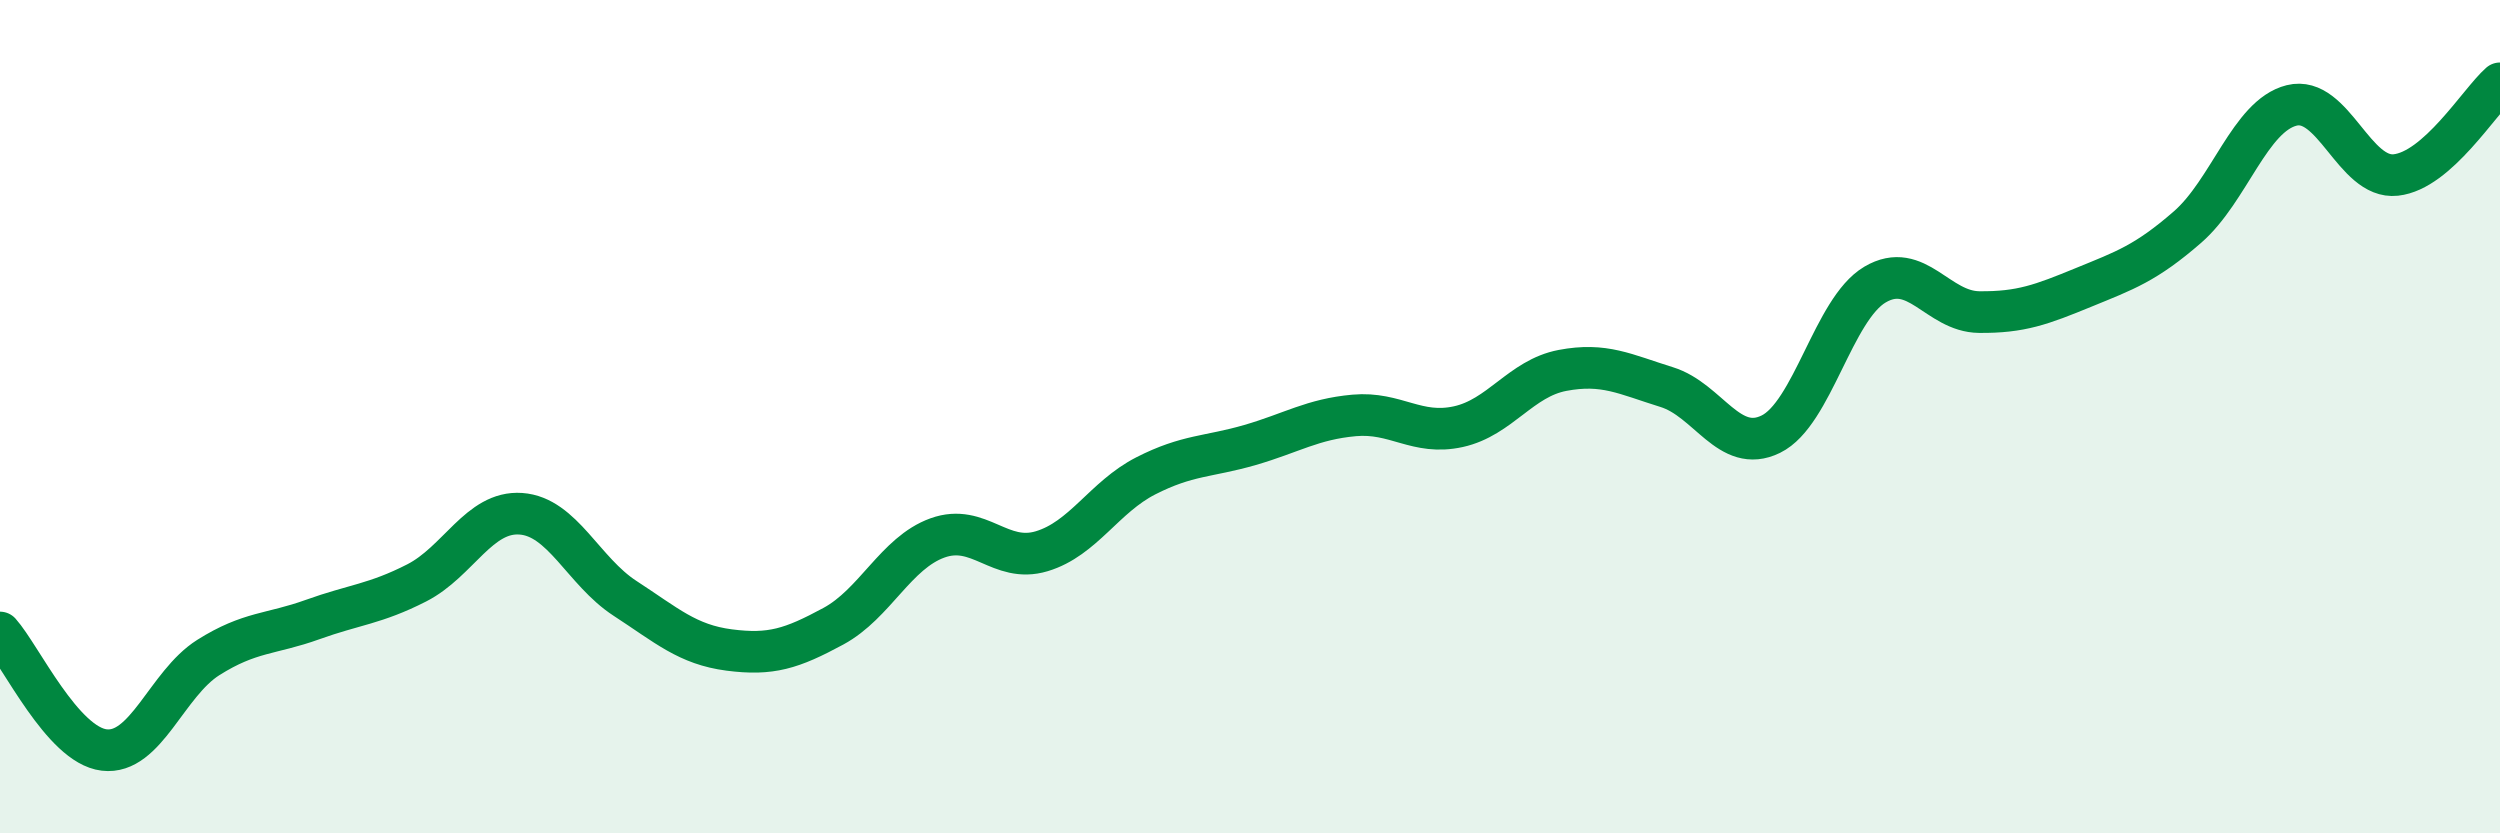 
    <svg width="60" height="20" viewBox="0 0 60 20" xmlns="http://www.w3.org/2000/svg">
      <path
        d="M 0,15.18 C 0.5,15.74 1.5,17.88 2.5,18 C 3.5,18.12 4,16.41 5,15.78 C 6,15.15 6.5,15.23 7.5,14.87 C 8.5,14.51 9,14.5 10,13.99 C 11,13.48 11.5,12.26 12.5,12.33 C 13.5,12.4 14,13.71 15,14.36 C 16,15.01 16.5,15.47 17.5,15.6 C 18.5,15.73 19,15.57 20,15.03 C 21,14.49 21.5,13.27 22.5,12.91 C 23.5,12.55 24,13.53 25,13.23 C 26,12.93 26.5,11.93 27.5,11.42 C 28.5,10.91 29,10.97 30,10.68 C 31,10.39 31.5,10.06 32.5,9.97 C 33.5,9.88 34,10.46 35,10.24 C 36,10.02 36.5,9.08 37.5,8.89 C 38.5,8.7 39,8.98 40,9.29 C 41,9.6 41.5,10.91 42.5,10.42 C 43.5,9.93 44,7.42 45,6.83 C 46,6.24 46.5,7.48 47.5,7.49 C 48.5,7.5 49,7.31 50,6.9 C 51,6.49 51.5,6.32 52.5,5.45 C 53.5,4.58 54,2.78 55,2.53 C 56,2.28 56.5,4.31 57.5,4.2 C 58.5,4.09 59.5,2.44 60,2L60 20L0 20Z"
        fill="#008740"
        opacity="0.1"
        stroke-linecap="round"
        stroke-linejoin="round"
      />
      <path
        d="M 0,15.18 C 0.5,15.74 1.5,17.88 2.5,18 C 3.5,18.12 4,16.41 5,15.78 C 6,15.15 6.5,15.23 7.5,14.87 C 8.5,14.51 9,14.5 10,13.99 C 11,13.48 11.5,12.26 12.5,12.33 C 13.5,12.4 14,13.71 15,14.36 C 16,15.01 16.5,15.47 17.5,15.6 C 18.5,15.73 19,15.57 20,15.03 C 21,14.49 21.5,13.27 22.5,12.91 C 23.5,12.55 24,13.53 25,13.23 C 26,12.93 26.5,11.93 27.5,11.42 C 28.5,10.91 29,10.97 30,10.68 C 31,10.39 31.5,10.06 32.5,9.97 C 33.5,9.88 34,10.46 35,10.24 C 36,10.02 36.5,9.08 37.5,8.89 C 38.5,8.7 39,8.98 40,9.29 C 41,9.6 41.5,10.91 42.5,10.42 C 43.5,9.93 44,7.42 45,6.83 C 46,6.24 46.5,7.48 47.5,7.49 C 48.5,7.5 49,7.31 50,6.9 C 51,6.49 51.5,6.32 52.5,5.45 C 53.5,4.58 54,2.78 55,2.53 C 56,2.28 56.5,4.31 57.5,4.2 C 58.5,4.09 59.5,2.44 60,2"
        stroke="#008740"
        stroke-width="1"
        fill="none"
        stroke-linecap="round"
        stroke-linejoin="round"
      />
    </svg>
  